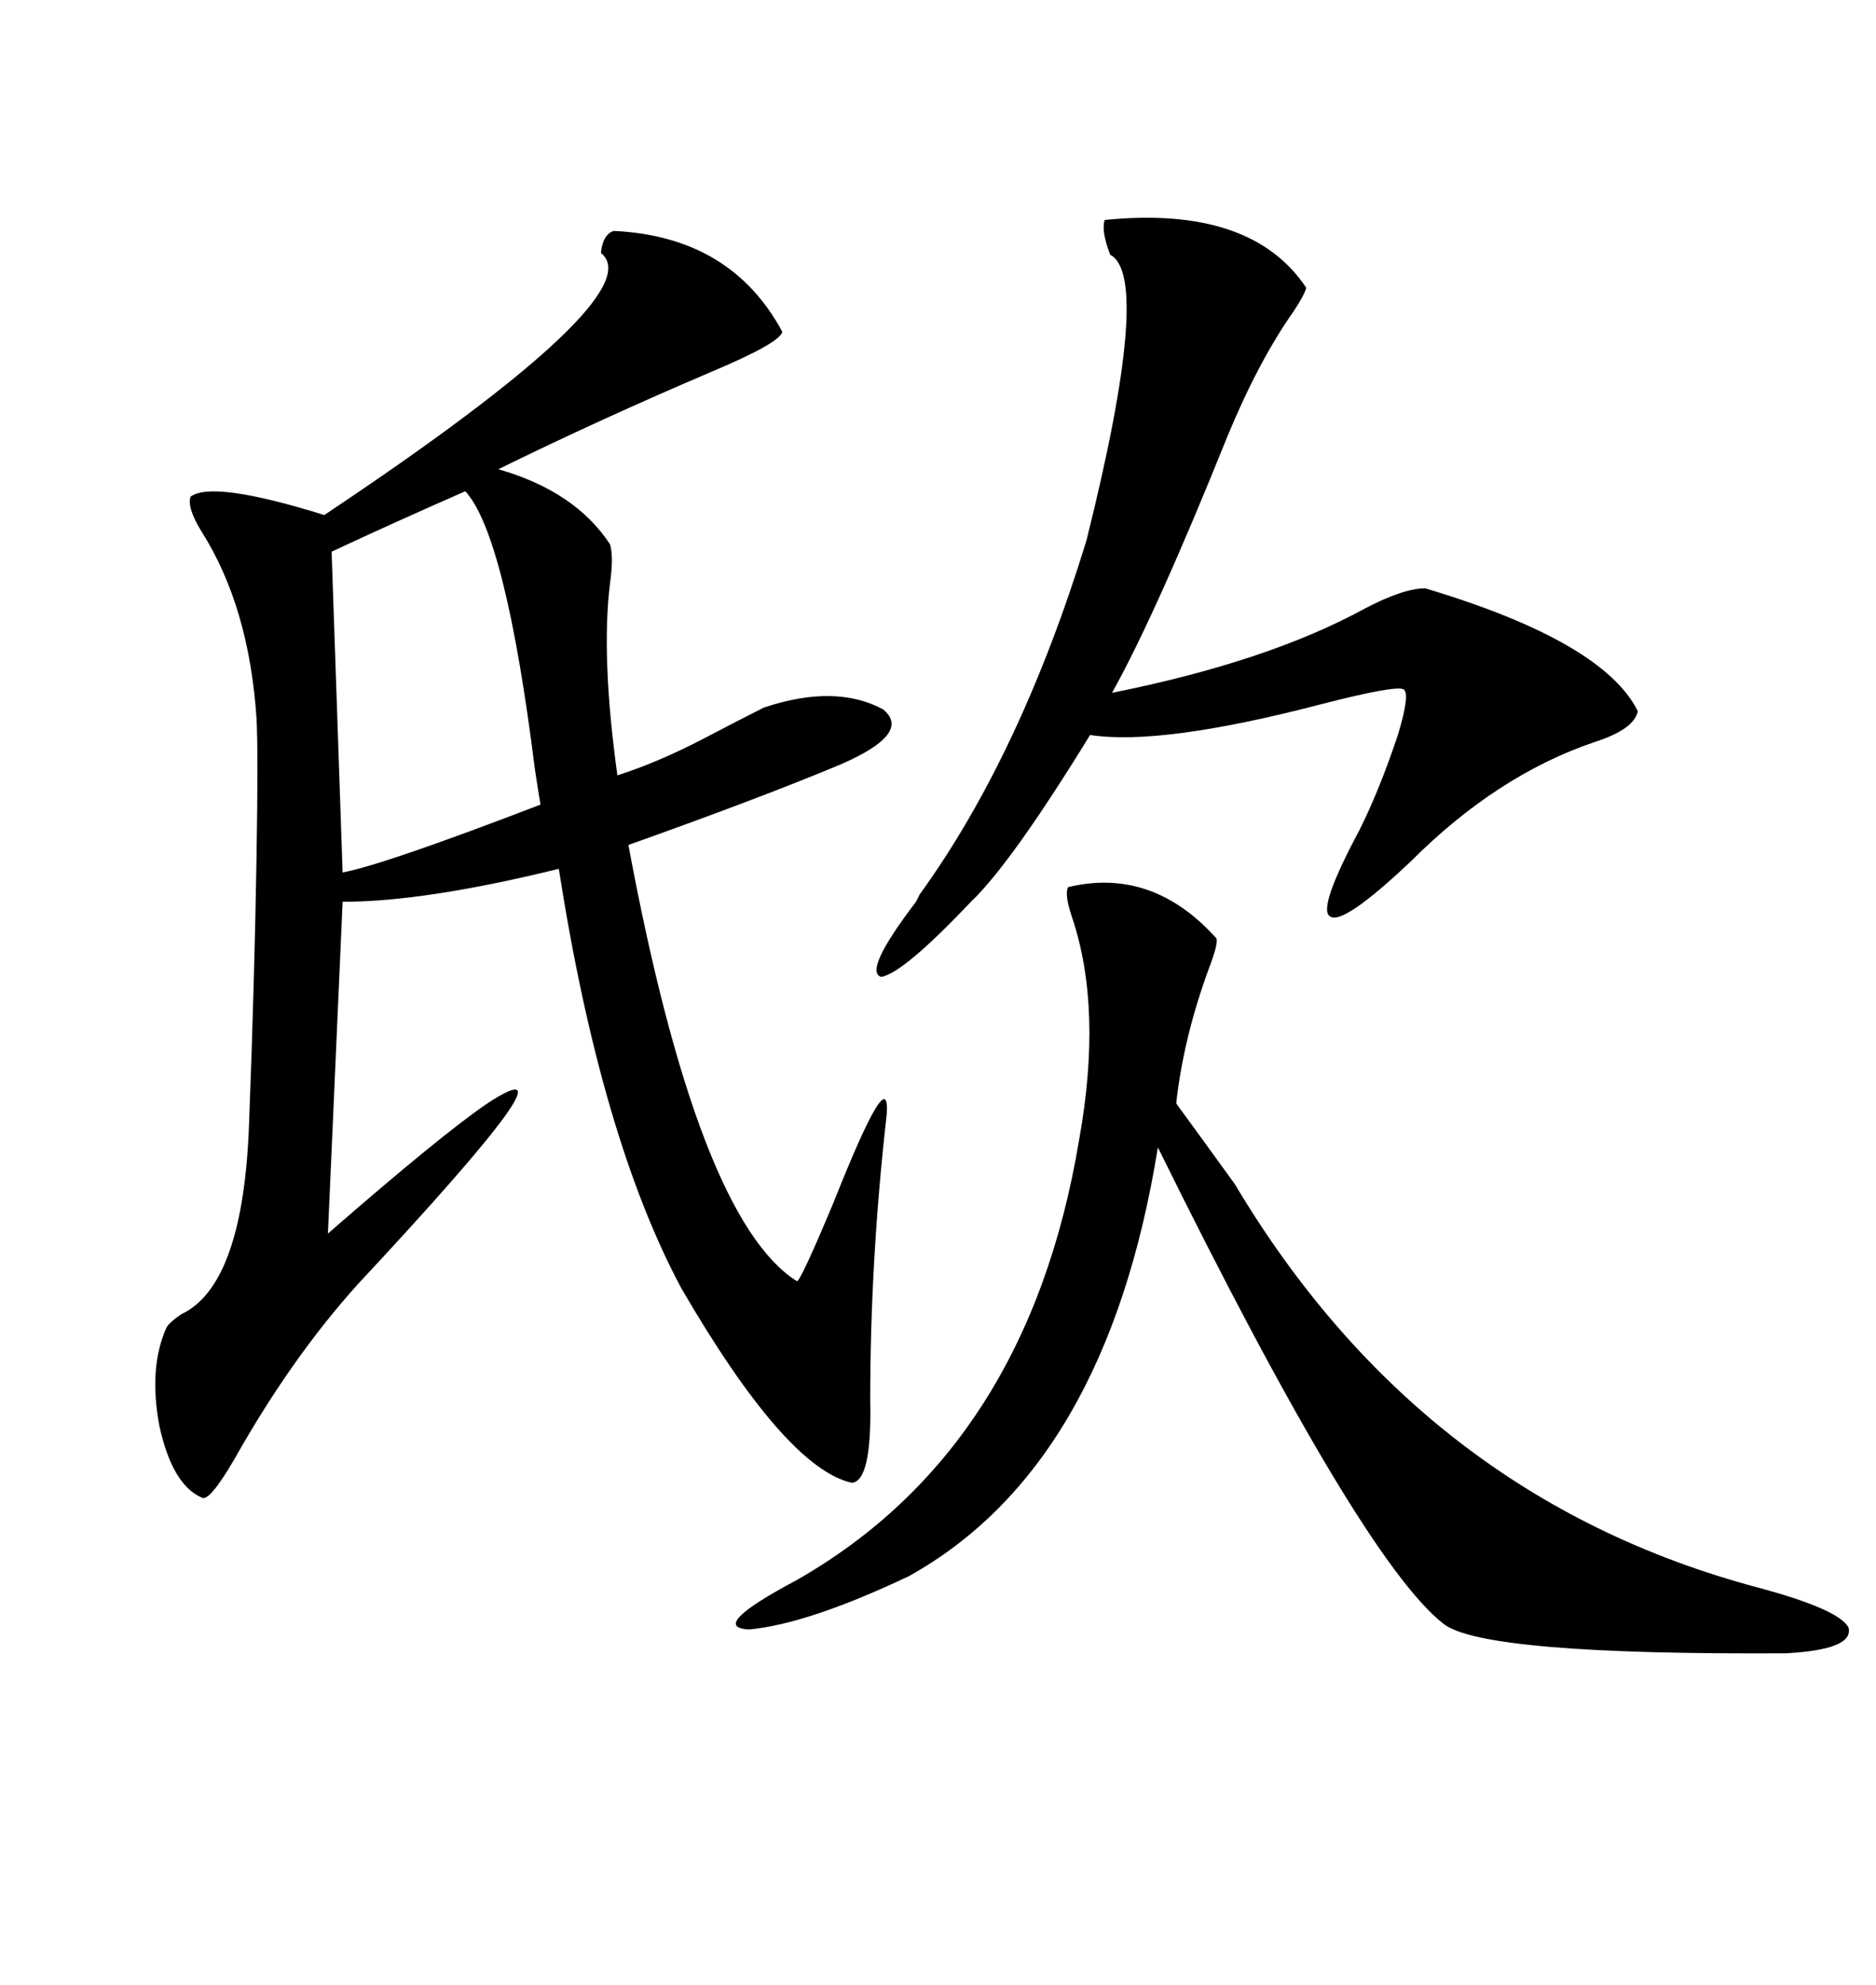 <svg xmlns="http://www.w3.org/2000/svg" xmlns:xlink="http://www.w3.org/1999/xlink" width="300" height="317.285"><path d="M98.14 36.91L98.14 36.91Q116.89 37.79 125.10 53.03L125.10 53.03Q124.80 54.79 113.67 59.47L113.67 59.47Q95.80 67.09 79.69 75L79.69 75Q91.99 78.52 97.56 87.01L97.56 87.01Q98.14 89.06 97.56 93.16L97.56 93.16Q96.09 104.88 98.73 123.93L98.73 123.93Q105.18 121.88 112.50 118.07L112.50 118.07Q118.07 115.14 122.17 113.09L122.17 113.09Q133.59 109.28 141.21 113.38L141.21 113.38Q145.90 117.19 134.47 122.17L134.47 122.17Q121.88 127.44 100.49 135.06L100.49 135.06Q111.62 194.82 127.44 204.79L127.44 204.79Q128.03 204.79 133.30 192.19L133.30 192.19Q142.38 169.34 141.80 178.13L141.80 178.13Q139.16 201.27 139.16 223.83L139.16 223.83Q139.45 236.72 136.23 237.01L136.23 237.01Q125.68 234.67 108.98 205.96L108.98 205.96Q96.09 181.93 89.36 138.87L89.36 138.87Q67.97 144.14 54.79 144.14L54.79 144.14L52.44 197.17Q70.61 181.35 77.93 176.37L77.93 176.37Q94.04 165.82 57.13 205.37L57.13 205.37Q46.58 217.09 37.50 233.20L37.50 233.20Q33.40 240.23 32.23 239.36L32.23 239.36Q27.54 237.30 25.49 227.93L25.49 227.93Q23.73 218.55 26.66 212.11L26.66 212.11Q27.25 211.23 29.00 210.06L29.00 210.06Q38.96 205.37 39.84 179.30L39.84 179.30Q40.72 155.86 41.02 137.11L41.02 137.11Q41.31 120.12 41.02 114.84L41.02 114.84Q39.84 96.97 32.23 84.96L32.23 84.96Q29.88 81.15 30.47 79.39L30.47 79.39Q33.98 76.76 51.86 82.32L51.86 82.32Q104.59 47.17 96.09 40.43L96.09 40.43Q96.39 37.50 98.14 36.91ZM170.80 141.80L170.80 141.80Q184.28 138.57 194.53 150L194.53 150Q194.82 150.88 193.36 154.69L193.36 154.69Q189.26 165.82 188.09 176.37L188.09 176.37Q191.31 180.76 197.46 189.26L197.46 189.26Q227.34 239.36 280.96 253.71L280.96 253.71Q294.14 257.23 295.61 260.16L295.61 260.16Q296.48 263.67 285.64 264.26L285.64 264.26Q237.30 264.55 230.86 259.57L230.86 259.57Q217.68 249.32 185.16 183.40L185.16 183.40Q176.95 234.38 145.31 251.95L145.31 251.95Q129.20 259.57 119.82 260.45L119.82 260.45Q113.09 260.16 127.44 252.54L127.44 252.54Q164.36 231.45 172.56 182.23L172.56 182.23Q176.37 161.13 171.39 146.48L171.39 146.48Q170.21 142.97 170.80 141.80ZM176.66 35.16L176.66 35.16Q200.10 32.81 208.89 46.00L208.89 46.00Q208.59 47.17 206.84 49.80L206.84 49.80Q201.27 57.71 196.29 69.73L196.29 69.73Q184.86 98.14 177.83 110.74L177.83 110.74Q202.73 105.76 218.26 97.27L218.26 97.27Q224.41 94.04 227.93 94.04L227.93 94.04Q256.35 102.54 261.91 113.67L261.91 113.67Q261.33 116.60 254.88 118.65L254.88 118.65Q239.36 123.93 225.59 137.70L225.59 137.70Q214.75 147.95 212.70 146.48L212.70 146.48Q210.64 145.31 217.38 132.71L217.38 132.71Q220.61 126.27 223.54 117.48L223.54 117.48Q225.59 110.74 224.41 110.16L224.41 110.16Q222.95 109.57 211.52 112.50L211.52 112.50Q185.74 119.24 174.32 117.48L174.32 117.48Q161.72 137.99 155.27 144.14L155.27 144.14Q144.43 155.57 140.92 156.15L140.92 156.15Q137.99 155.27 146.48 144.14L146.48 144.14Q146.48 144.14 147.07 142.97L147.07 142.97Q163.18 120.70 173.73 86.43L173.73 86.43Q184.28 44.24 177.54 40.72L177.54 40.72Q176.07 36.91 176.66 35.16ZM74.41 78.52L74.41 78.52Q62.40 83.79 53.03 88.18L53.03 88.18L54.79 139.45Q61.23 138.28 86.43 128.61L86.43 128.61Q86.13 126.86 85.55 123.05L85.55 123.05Q80.86 85.55 74.41 78.52Z"/></svg>
